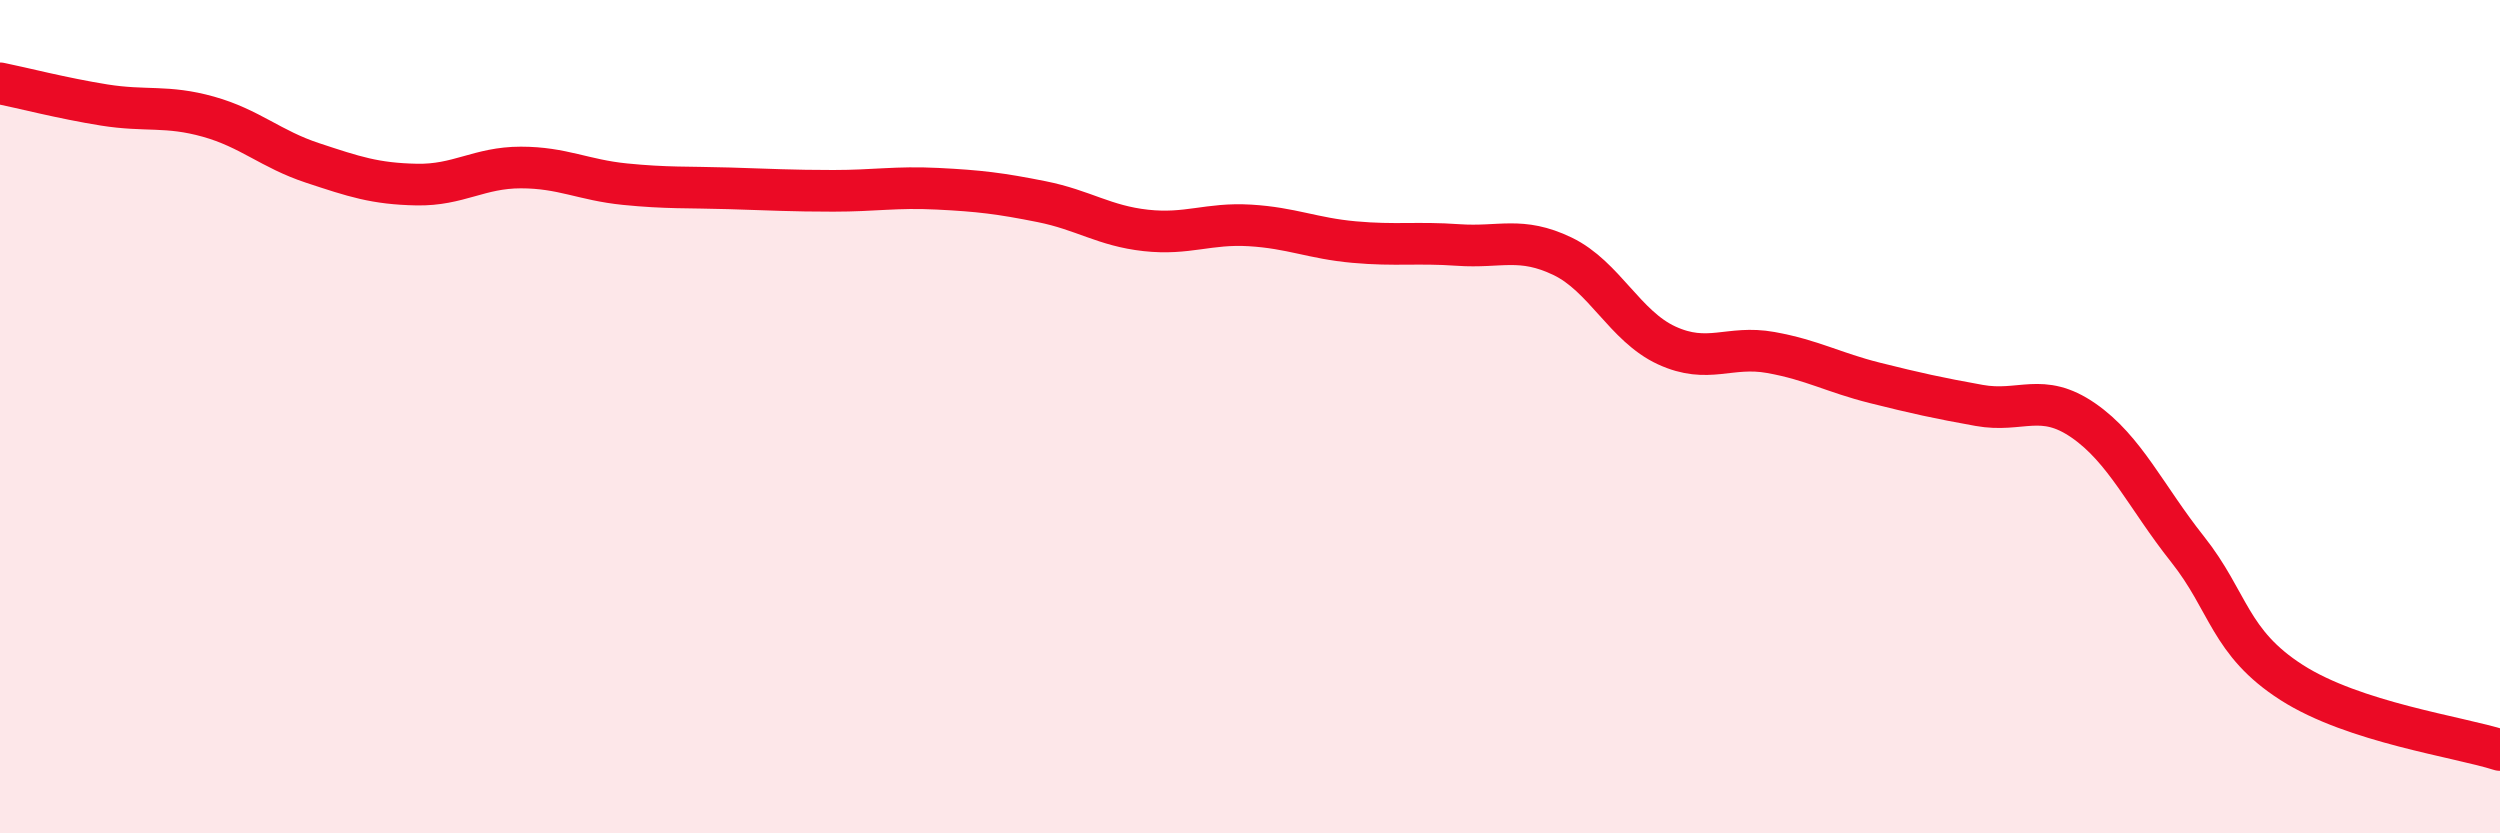 
    <svg width="60" height="20" viewBox="0 0 60 20" xmlns="http://www.w3.org/2000/svg">
      <path
        d="M 0,2 C 0.5,2.1 1.5,2.36 2.5,2.52 C 3.5,2.68 4,2.52 5,2.8 C 6,3.08 6.5,3.58 7.5,3.91 C 8.5,4.24 9,4.41 10,4.43 C 11,4.45 11.5,4.02 12.5,4.02 C 13.5,4.02 14,4.32 15,4.42 C 16,4.52 16.5,4.49 17.5,4.52 C 18.5,4.55 19,4.58 20,4.58 C 21,4.58 21.5,4.48 22.5,4.53 C 23.5,4.58 24,4.64 25,4.84 C 26,5.04 26.5,5.42 27.5,5.53 C 28.5,5.64 29,5.35 30,5.41 C 31,5.47 31.5,5.72 32.5,5.81 C 33.5,5.9 34,5.81 35,5.88 C 36,5.95 36.5,5.67 37.5,6.15 C 38.5,6.63 39,7.83 40,8.29 C 41,8.75 41.5,8.28 42.5,8.46 C 43.5,8.64 44,8.94 45,9.19 C 46,9.44 46.5,9.55 47.5,9.73 C 48.5,9.91 49,9.4 50,10.09 C 51,10.78 51.5,11.92 52.5,13.18 C 53.5,14.44 53.5,15.42 55,16.38 C 56.5,17.34 59,17.68 60,18L60 20L0 20Z"
        fill="#EB0A25"
        opacity="0.1"
        stroke-linecap="round"
        stroke-linejoin="round"
      />
      <path
        d="M 0,2 C 0.5,2.1 1.5,2.36 2.5,2.52 C 3.5,2.68 4,2.52 5,2.8 C 6,3.08 6.5,3.58 7.5,3.91 C 8.5,4.24 9,4.41 10,4.43 C 11,4.45 11.5,4.02 12.5,4.02 C 13.5,4.02 14,4.32 15,4.42 C 16,4.52 16.5,4.49 17.5,4.52 C 18.5,4.55 19,4.58 20,4.58 C 21,4.58 21.5,4.48 22.5,4.53 C 23.5,4.58 24,4.64 25,4.84 C 26,5.04 26.5,5.42 27.5,5.53 C 28.5,5.64 29,5.35 30,5.41 C 31,5.47 31.5,5.72 32.5,5.81 C 33.5,5.9 34,5.81 35,5.88 C 36,5.95 36.5,5.67 37.5,6.15 C 38.5,6.63 39,7.83 40,8.29 C 41,8.75 41.5,8.28 42.5,8.46 C 43.5,8.64 44,8.94 45,9.19 C 46,9.44 46.5,9.55 47.5,9.73 C 48.5,9.91 49,9.4 50,10.09 C 51,10.78 51.5,11.92 52.5,13.18 C 53.5,14.44 53.5,15.42 55,16.38 C 56.5,17.34 59,17.68 60,18"
        stroke="#EB0A25"
        stroke-width="1"
        fill="none"
        stroke-linecap="round"
        stroke-linejoin="round"
      />
    </svg>
  
